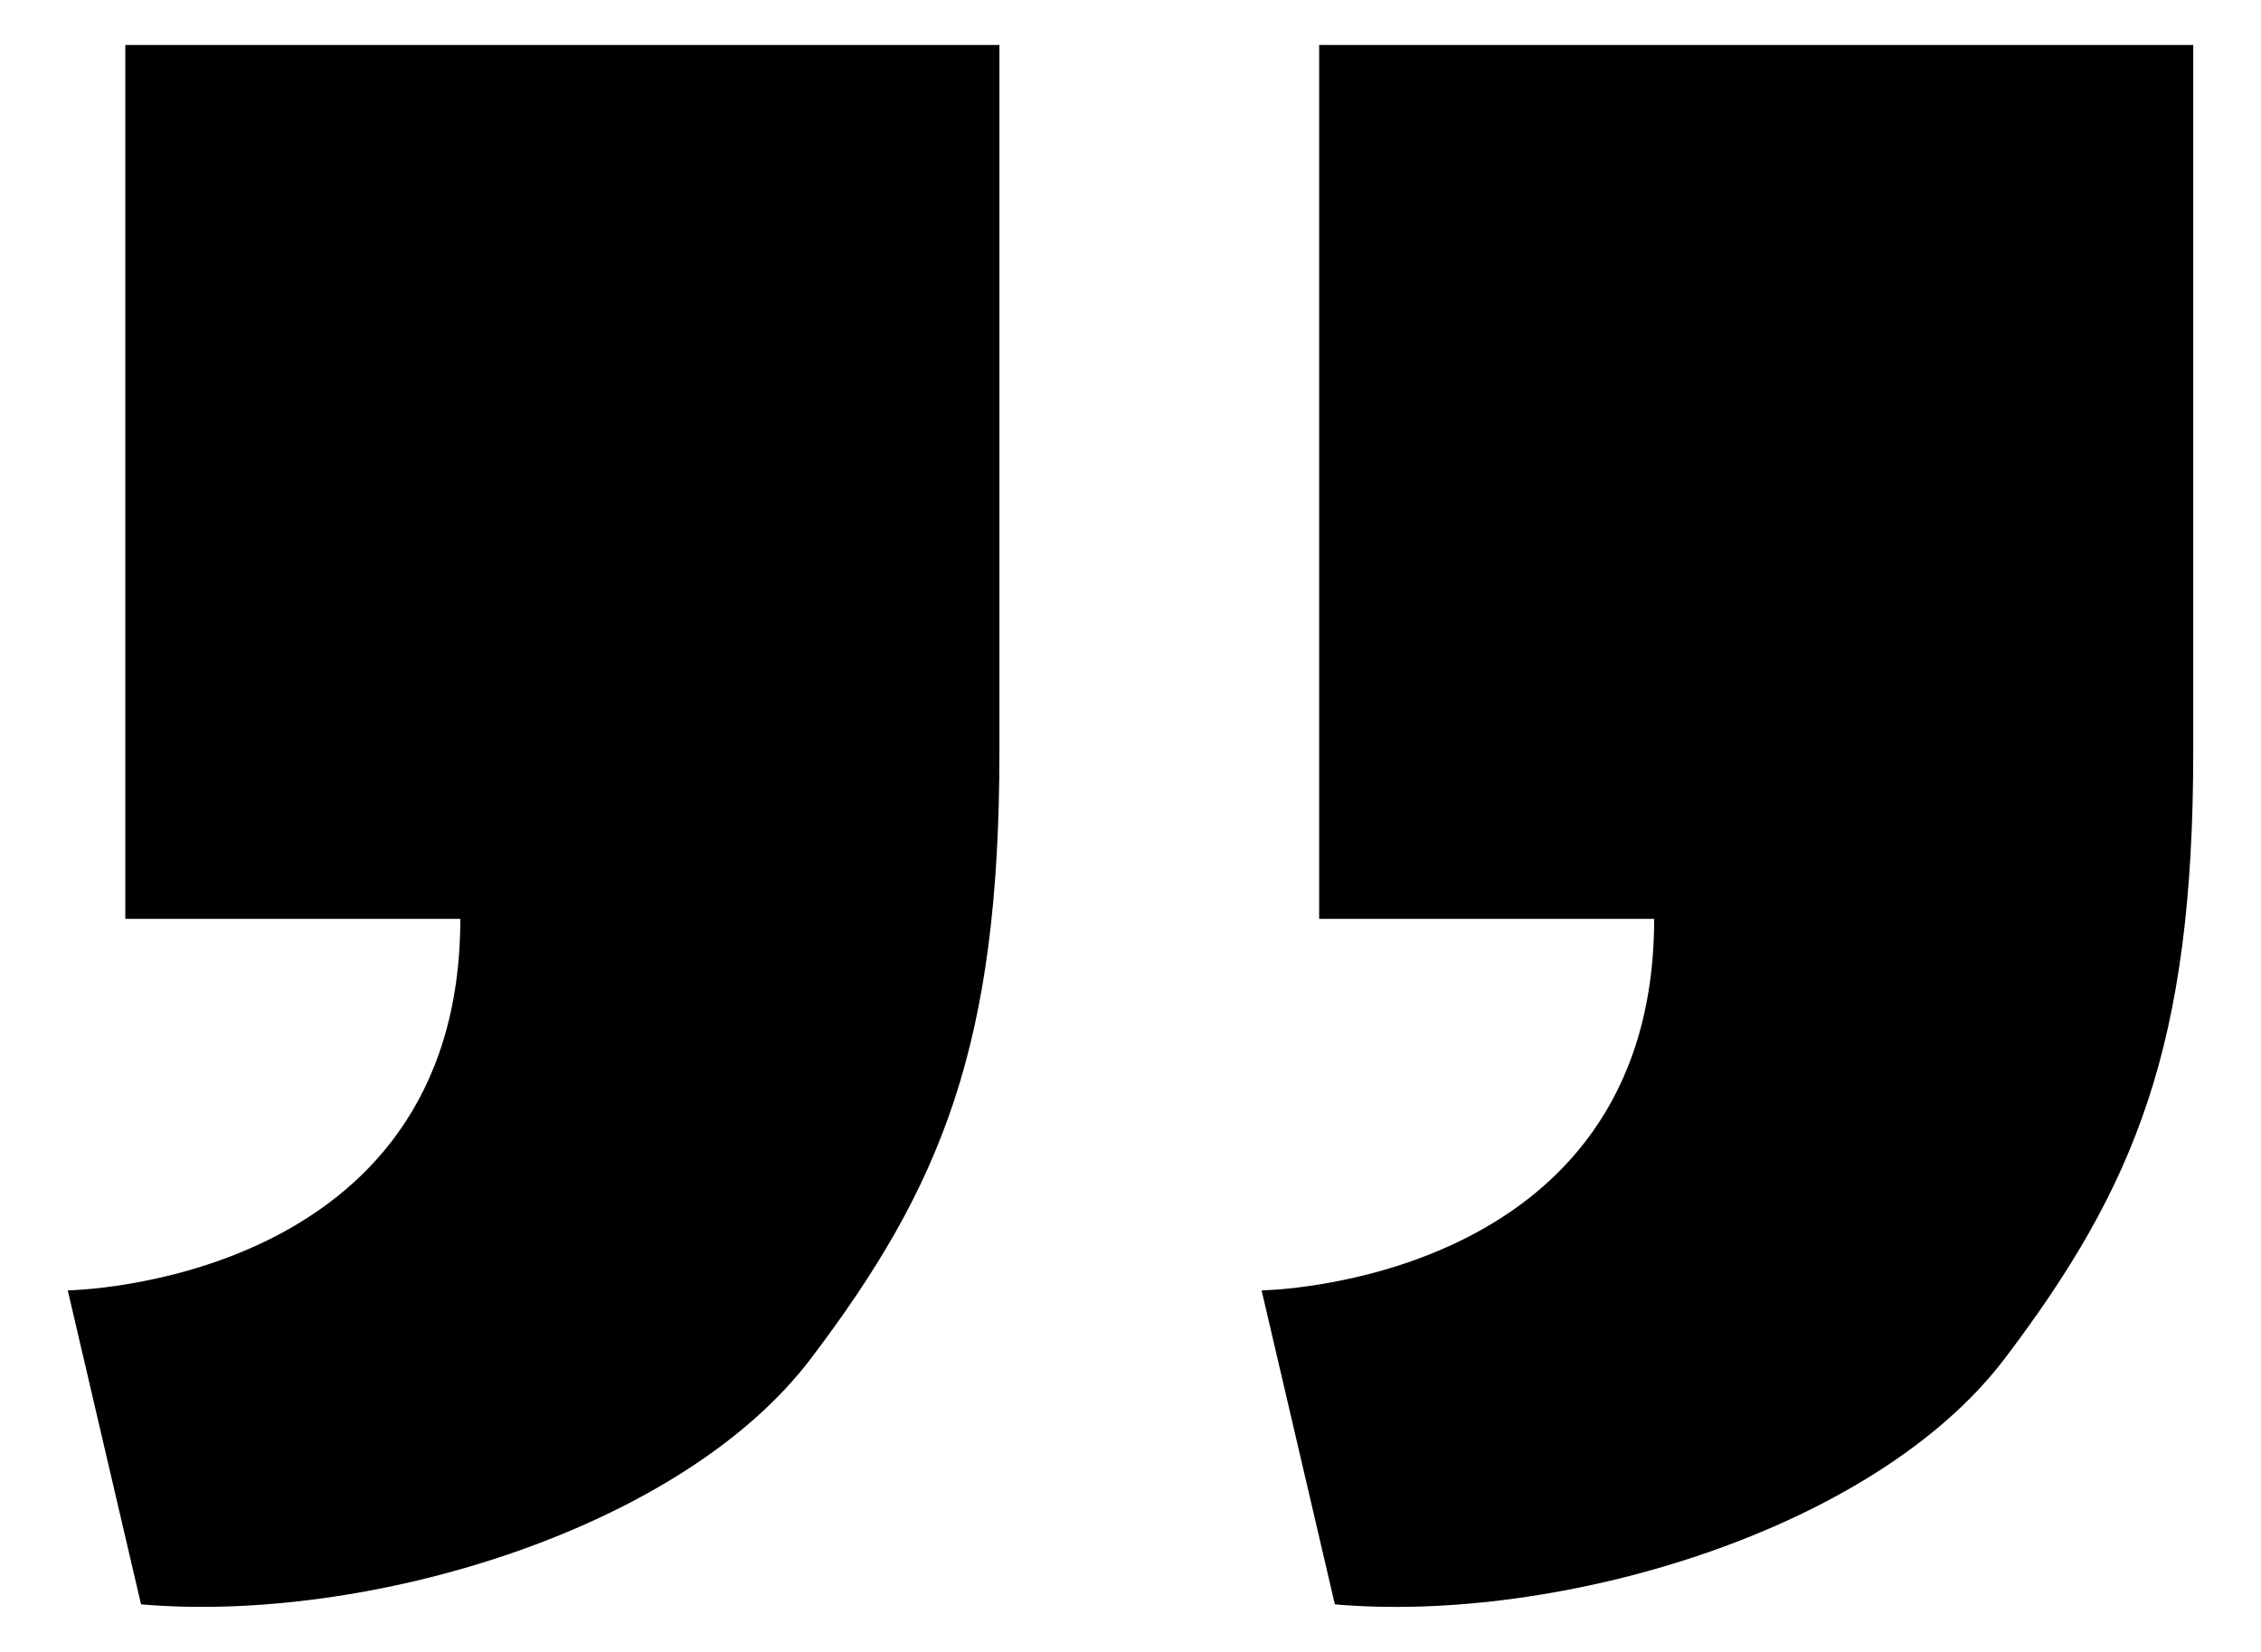 <?xml version="1.0" encoding="utf-8"?>
<!-- Generator: Adobe Illustrator 16.0.0, SVG Export Plug-In . SVG Version: 6.00 Build 0)  -->
<!DOCTYPE svg PUBLIC "-//W3C//DTD SVG 1.1//EN" "http://www.w3.org/Graphics/SVG/1.1/DTD/svg11.dtd">
<svg version="1.1" id="Capa_2" xmlns="http://www.w3.org/2000/svg" xmlns:xlink="http://www.w3.org/1999/xlink" x="0px" y="0px"
	 width="95.334px" height="69.667px" viewBox="0 0 95.334 69.667" enable-background="new 0 0 95.334 69.667" xml:space="preserve">
<g>
	<path d="M42.14,31.712c0,12.335-2.427,18.294-7.945,25.577C28.678,64.571,15.39,68.479,5.947,67.66l-3.09-13.241
		c0,0,16.552-0.221,16.552-15.668c-3.752,0-14.125,0-14.125,0V1.897H42.14C42.14,1.897,42.14,15.184,42.14,31.712z"/>
	<path d="M92.477,31.712c0,12.335-2.428,18.294-7.944,25.577c-5.519,7.283-18.805,11.191-28.249,10.372l-3.089-13.241
		c0,0,16.552-0.221,16.552-15.668c-3.752,0-14.125,0-14.125,0V1.897h36.855C92.477,1.897,92.477,15.184,92.477,31.712z"/>
</g>
</svg>
